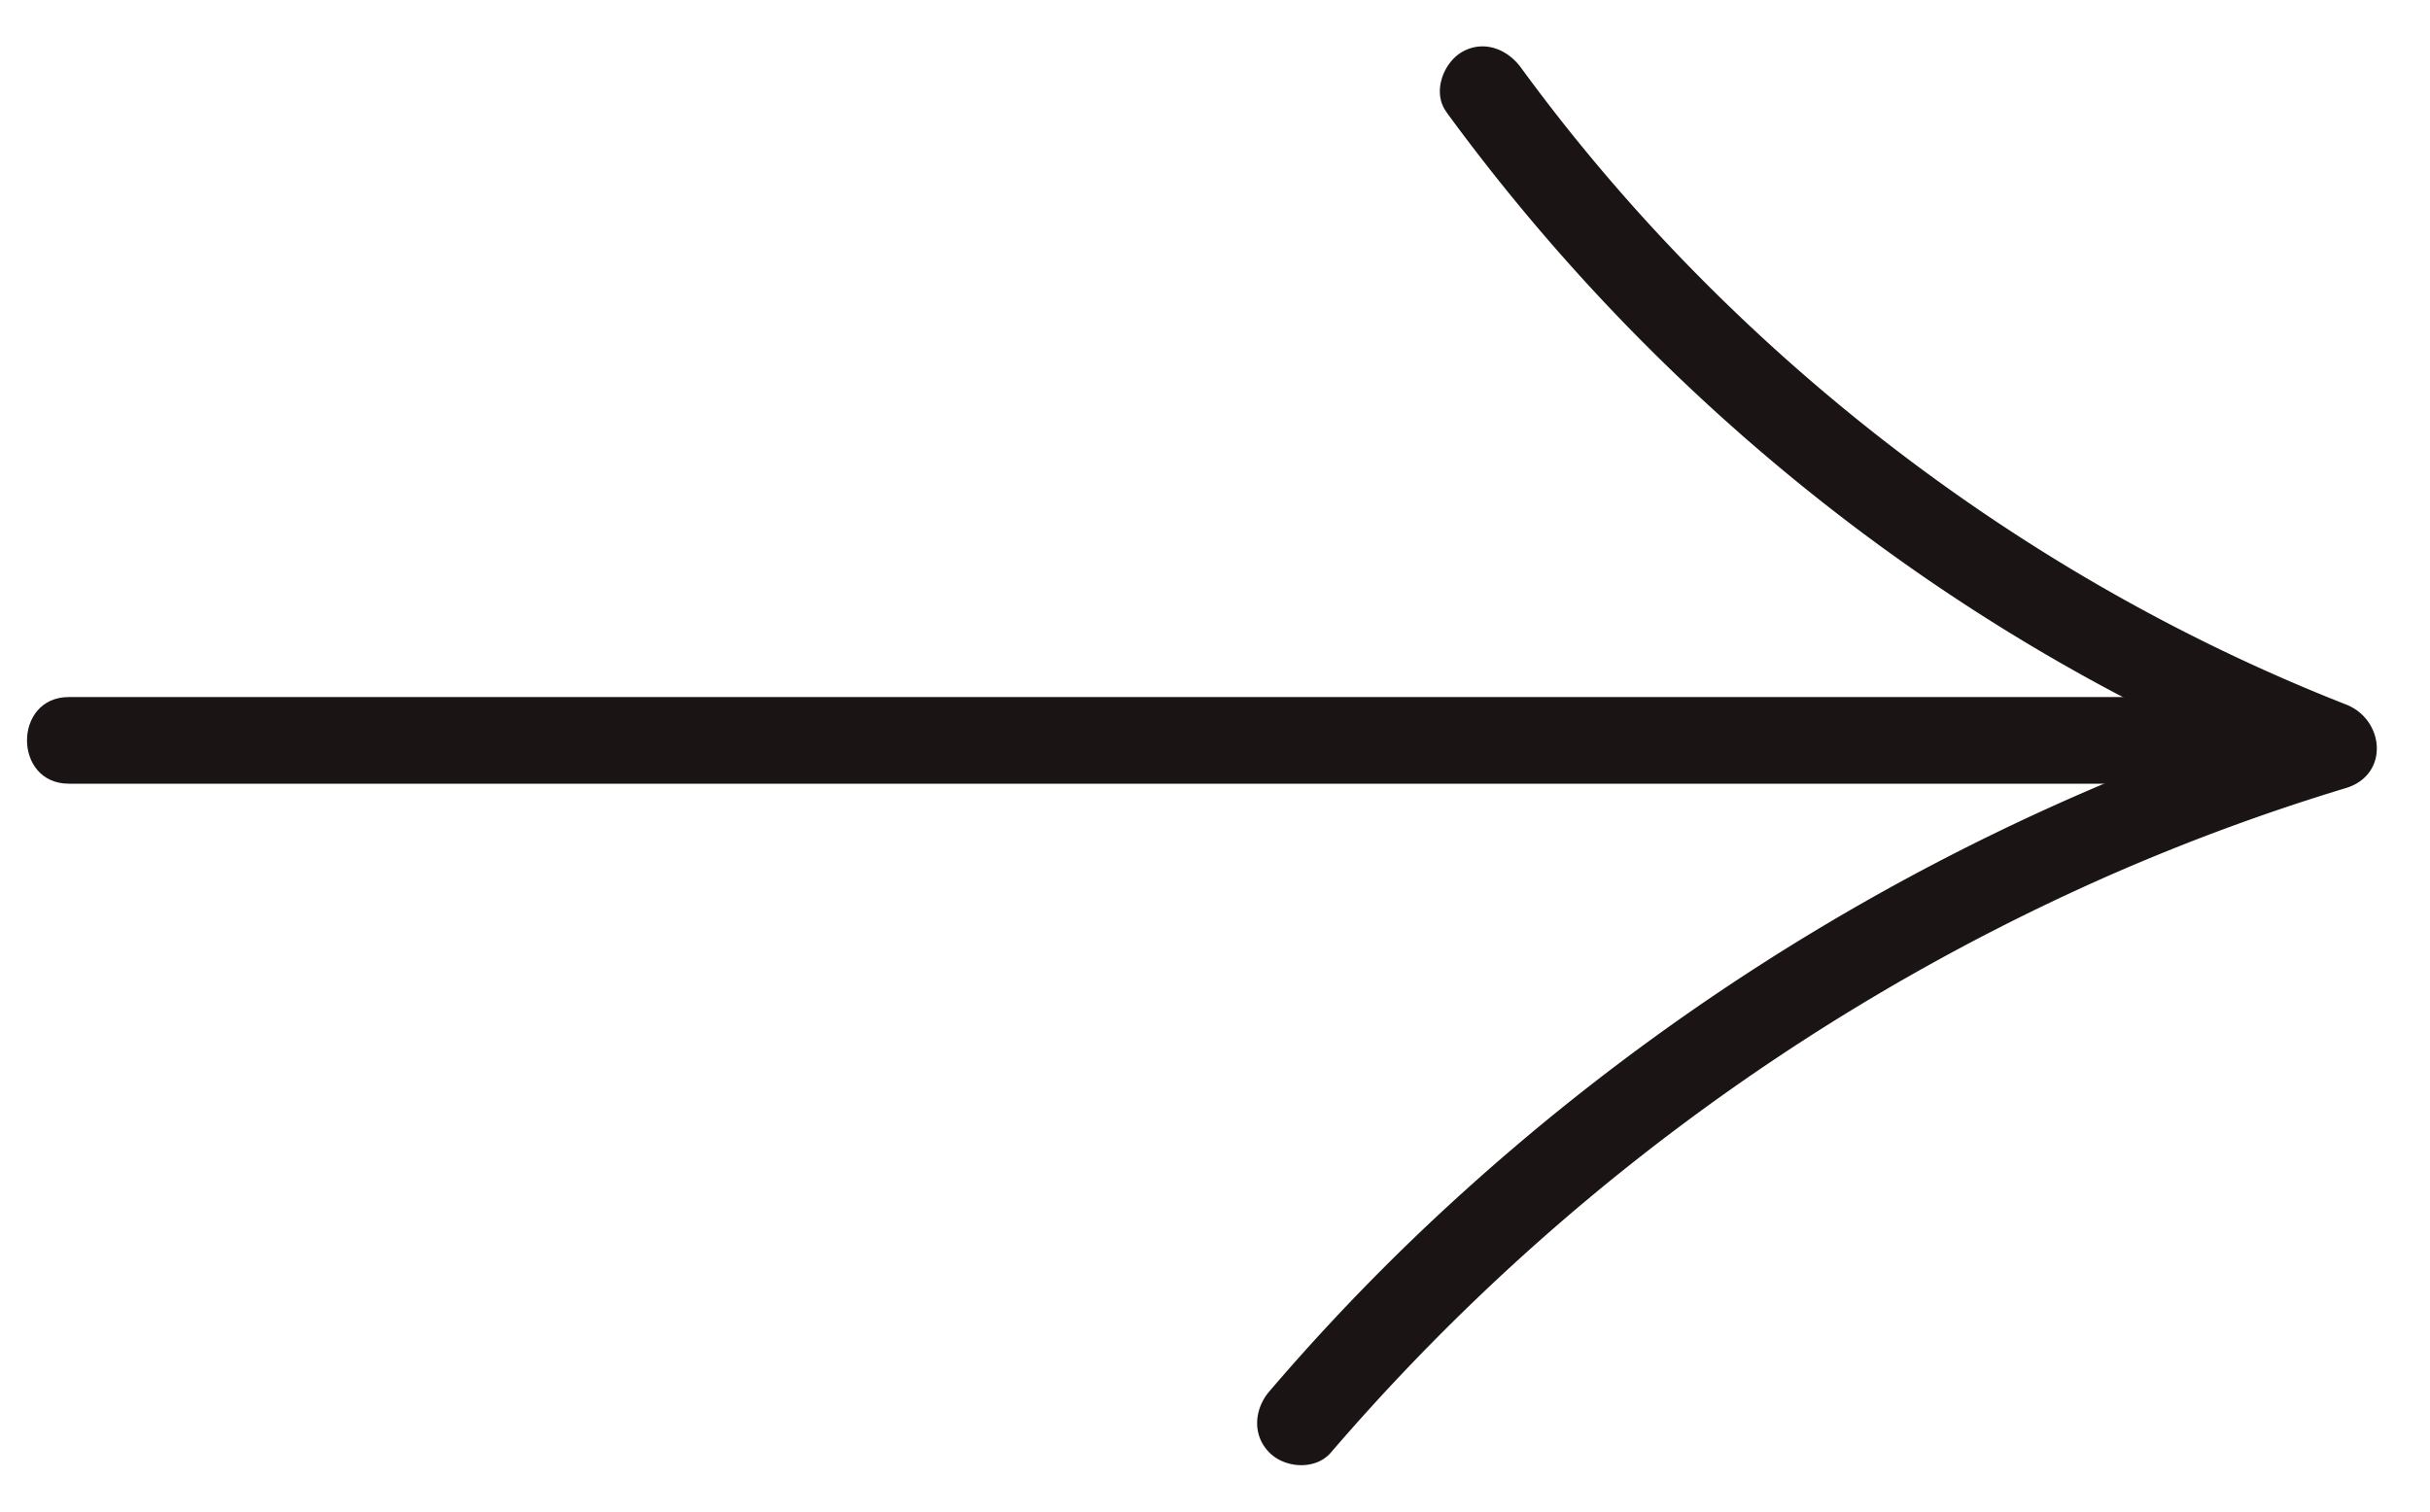 <svg xmlns="http://www.w3.org/2000/svg" width="45" height="28" fill="none"><path fill="#1A1414" d="M26.777 2.065c3.185 4.363 7.312 8.011 12.064 10.596a36 36 0 0 0 4.174 1.933v-1.548a42.1 42.1 0 0 0-15.9 9.02 40 40 0 0 0-3.607 3.706c-.282.327-.324.812 0 1.136.29.29.851.33 1.137 0a40.6 40.6 0 0 1 14.15-10.574 39 39 0 0 1 4.65-1.737c.806-.247.713-1.268 0-1.547-4.73-1.856-9.022-4.791-12.513-8.477a34 34 0 0 1-2.764-3.317c-.254-.35-.697-.524-1.099-.29-.343.203-.546.746-.289 1.099z"/><path fill="#1A1414" d="M1.275 14.517H41.52c1.034 0 1.034-1.605 0-1.605H1.275c-1.033 0-1.033 1.605 0 1.605"/></svg>
